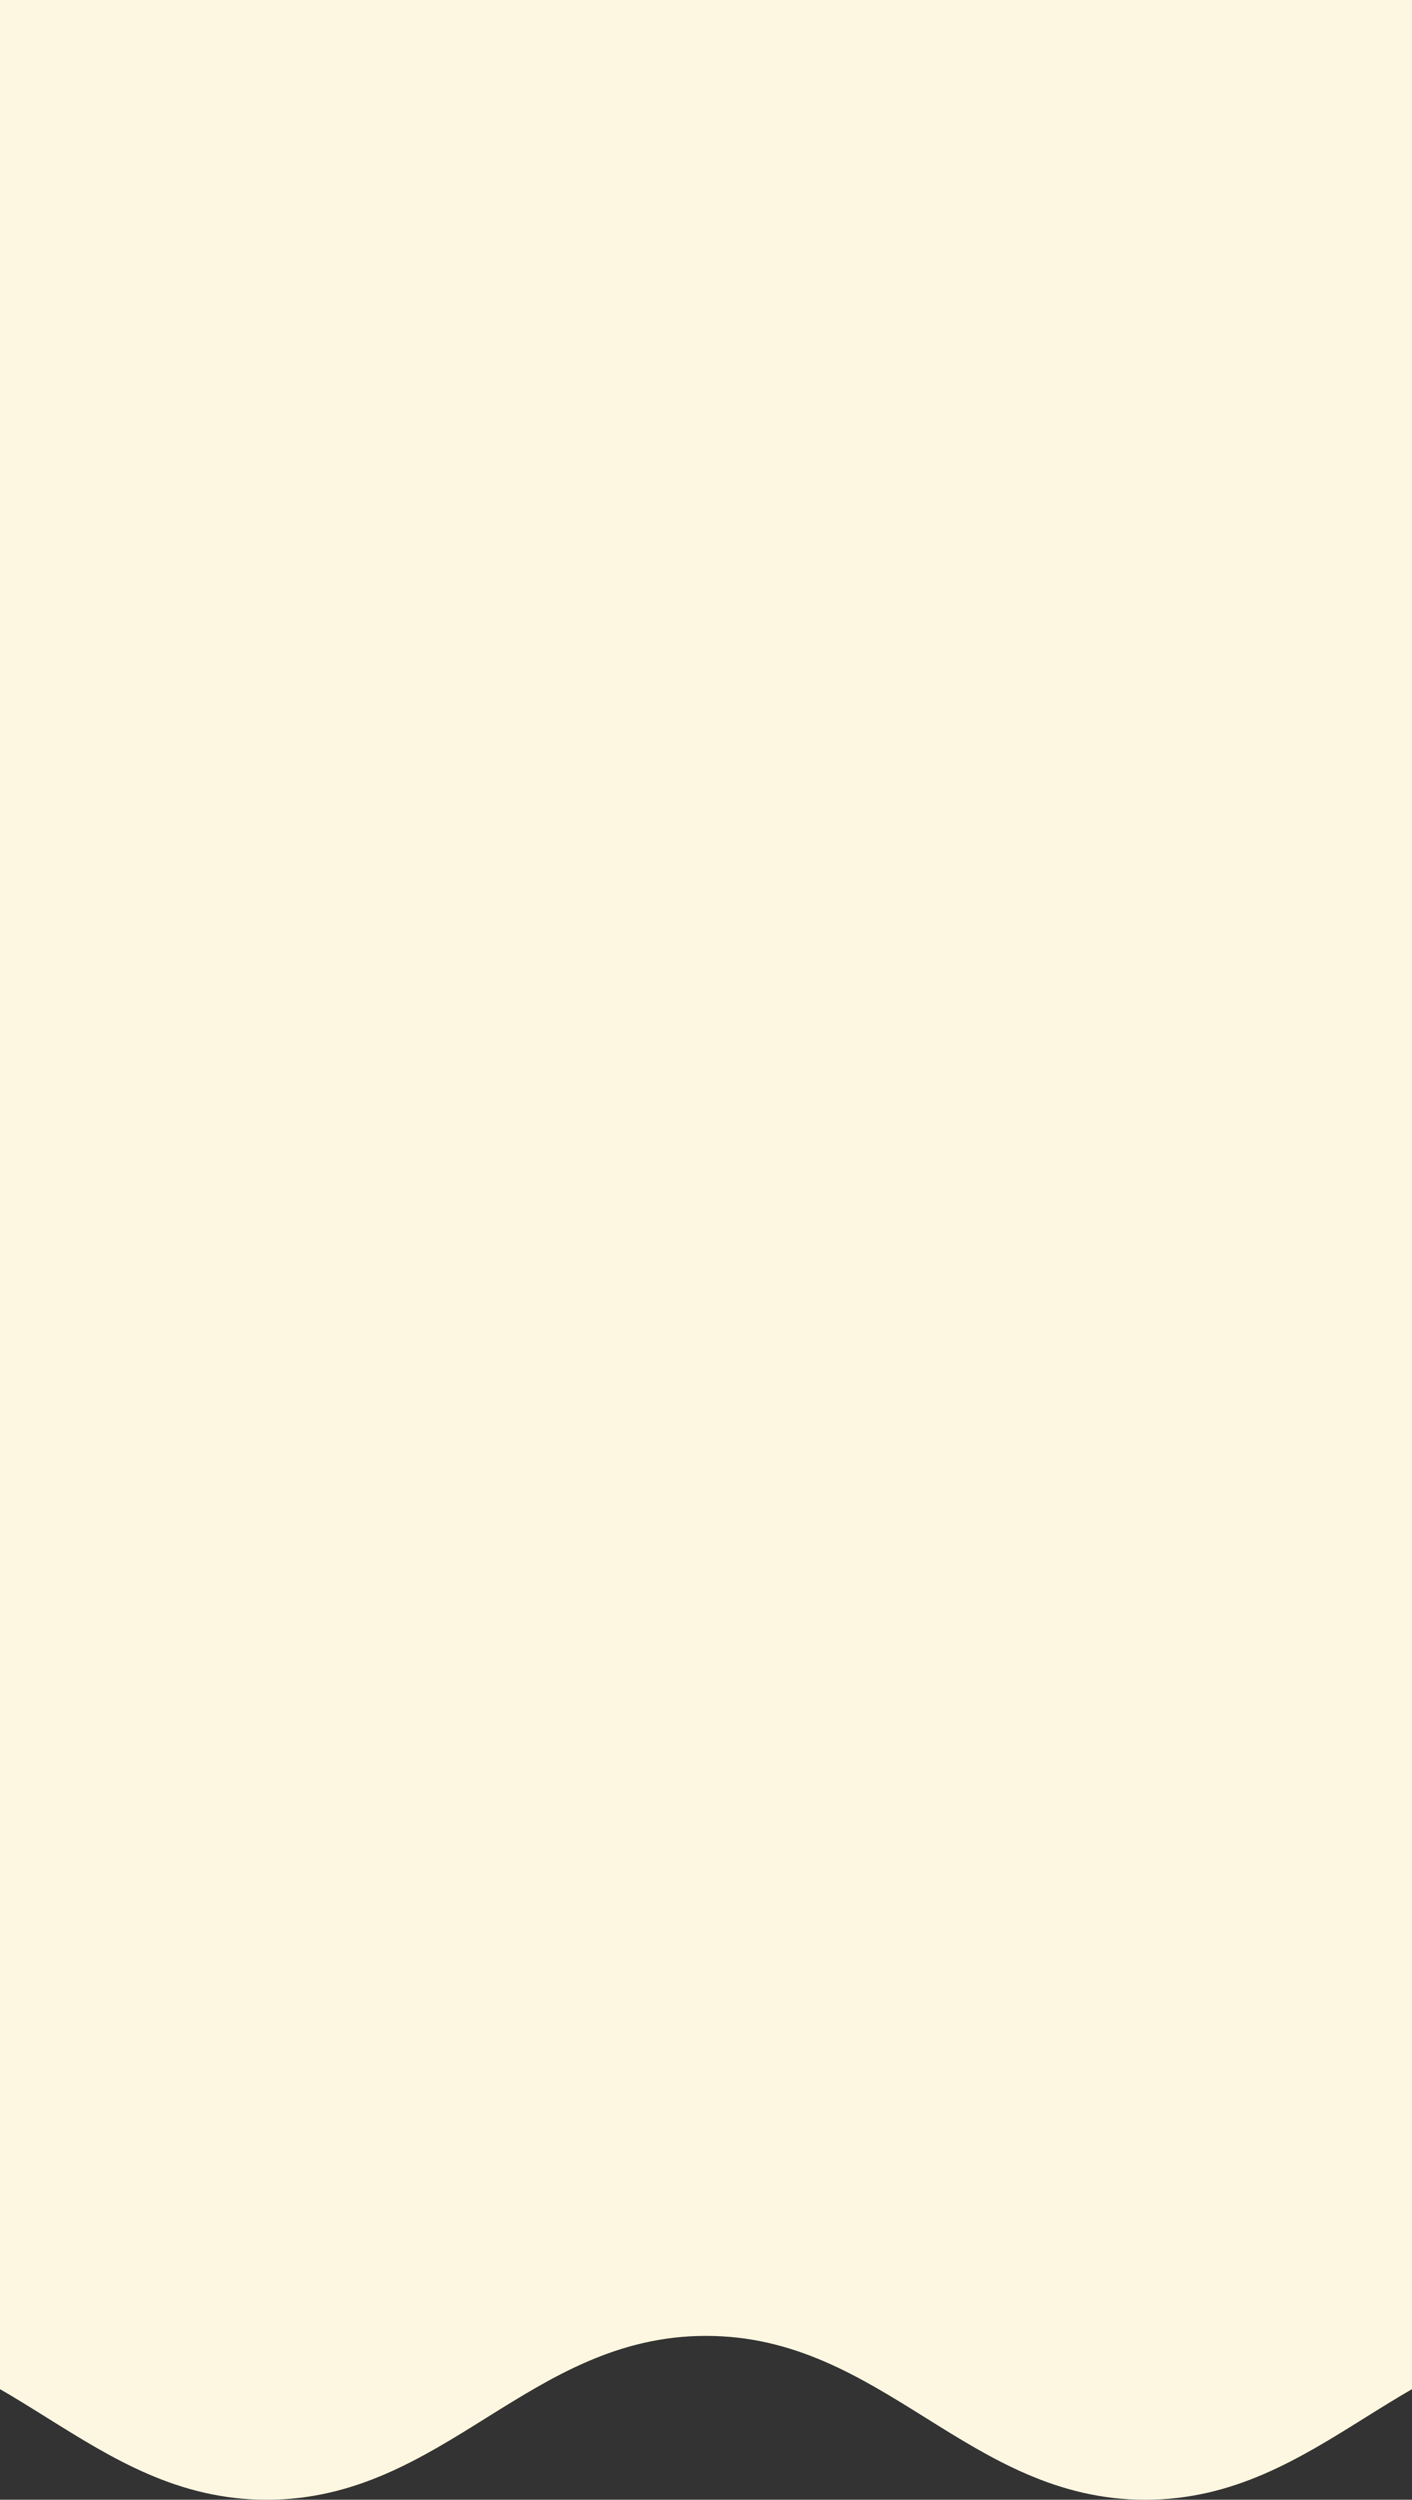 <?xml version="1.0" encoding="UTF-8"?> <svg xmlns="http://www.w3.org/2000/svg" width="399" height="706" fill="none"><rect width="100%" height="100%" fill="#333333" stroke="none"/><path fill="#FDF7E1" d="M-297-5h993v664.716S621.841 706 571.875 706s-74.159-46.284-124.125-46.284S373.591 706 323.625 706s-74.159-46.284-124.125-46.284S125.341 706 75.375 706 1.215 659.716-48.75 659.716-122.909 706-172.875 706-297 659.716-297 659.716z"></path></svg> 